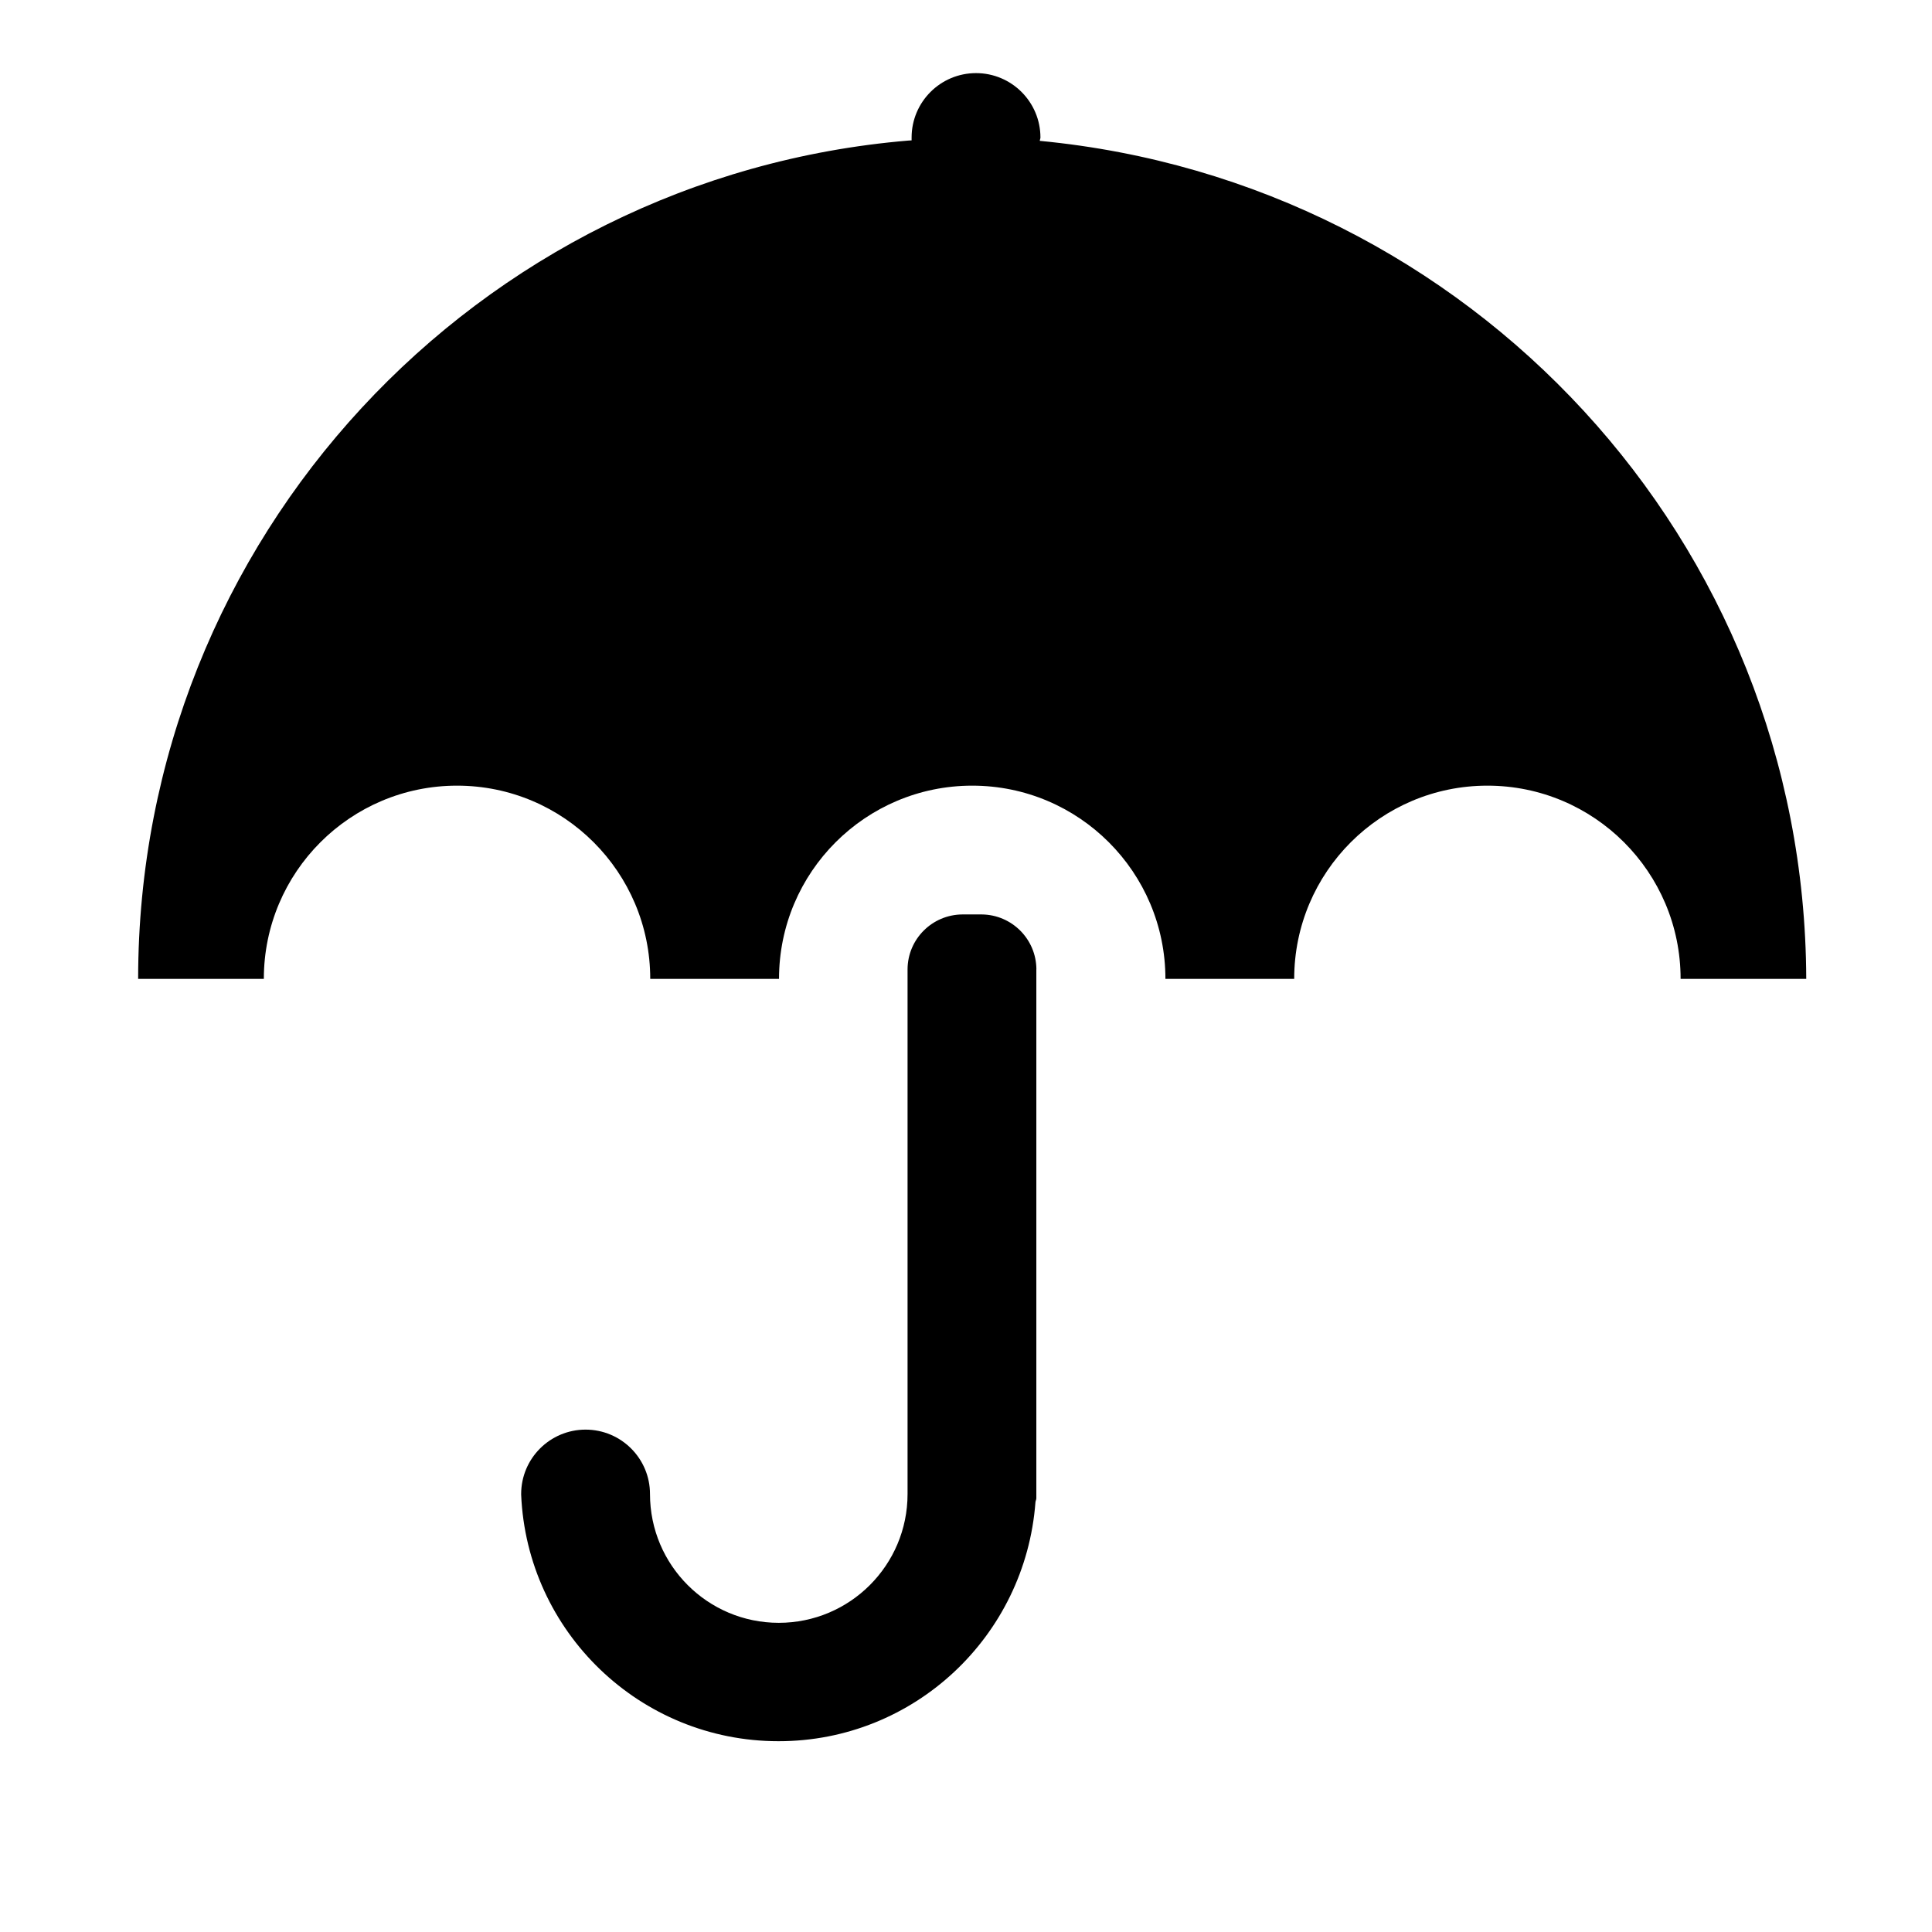 <!-- Generated by IcoMoon.io -->
<svg version="1.1" xmlns="http://www.w3.org/2000/svg" width="32" height="32" viewBox="0 0 32 32">
<title>umbrella-15</title>
<path d="M17.165 16.055v8.762c0 0.023-0.015 0.045-0.015 0.068-0.168 2.218-2.009 3.955-4.255 3.955-2.296 0-4.168-1.813-4.263-4.085l-0-0.009c0-0.589 0.478-1.067 1.067-1.067s1.067 0.478 1.067 1.067v0c0 1.178 0.955 2.133 2.133 2.133s2.133-0.955 2.133-2.133v0-8.691c0.002-0.501 0.408-0.906 0.909-0.909h0.32c0.499 0.005 0.902 0.409 0.905 0.909v0zM27.836 16.213v0c0-1.767-1.433-3.2-3.2-3.2s-3.2 1.433-3.2 3.2v0h-2.133c0-1.767-1.433-3.2-3.2-3.2s-3.2 1.433-3.2 3.2v0h-2.133c0-1.767-1.433-3.2-3.2-3.2s-3.2 1.433-3.2 3.2v0h-2.082c0.002-7.299 5.615-13.287 12.76-13.885l0.051-0.003v-0.047c0-0.589 0.478-1.067 1.067-1.067s1.067 0.478 1.067 1.067v0c0 0.021-0.011 0.036-0.011 0.055 7.133 0.681 12.67 6.629 12.695 13.877v0.003z"></path>
</svg>
